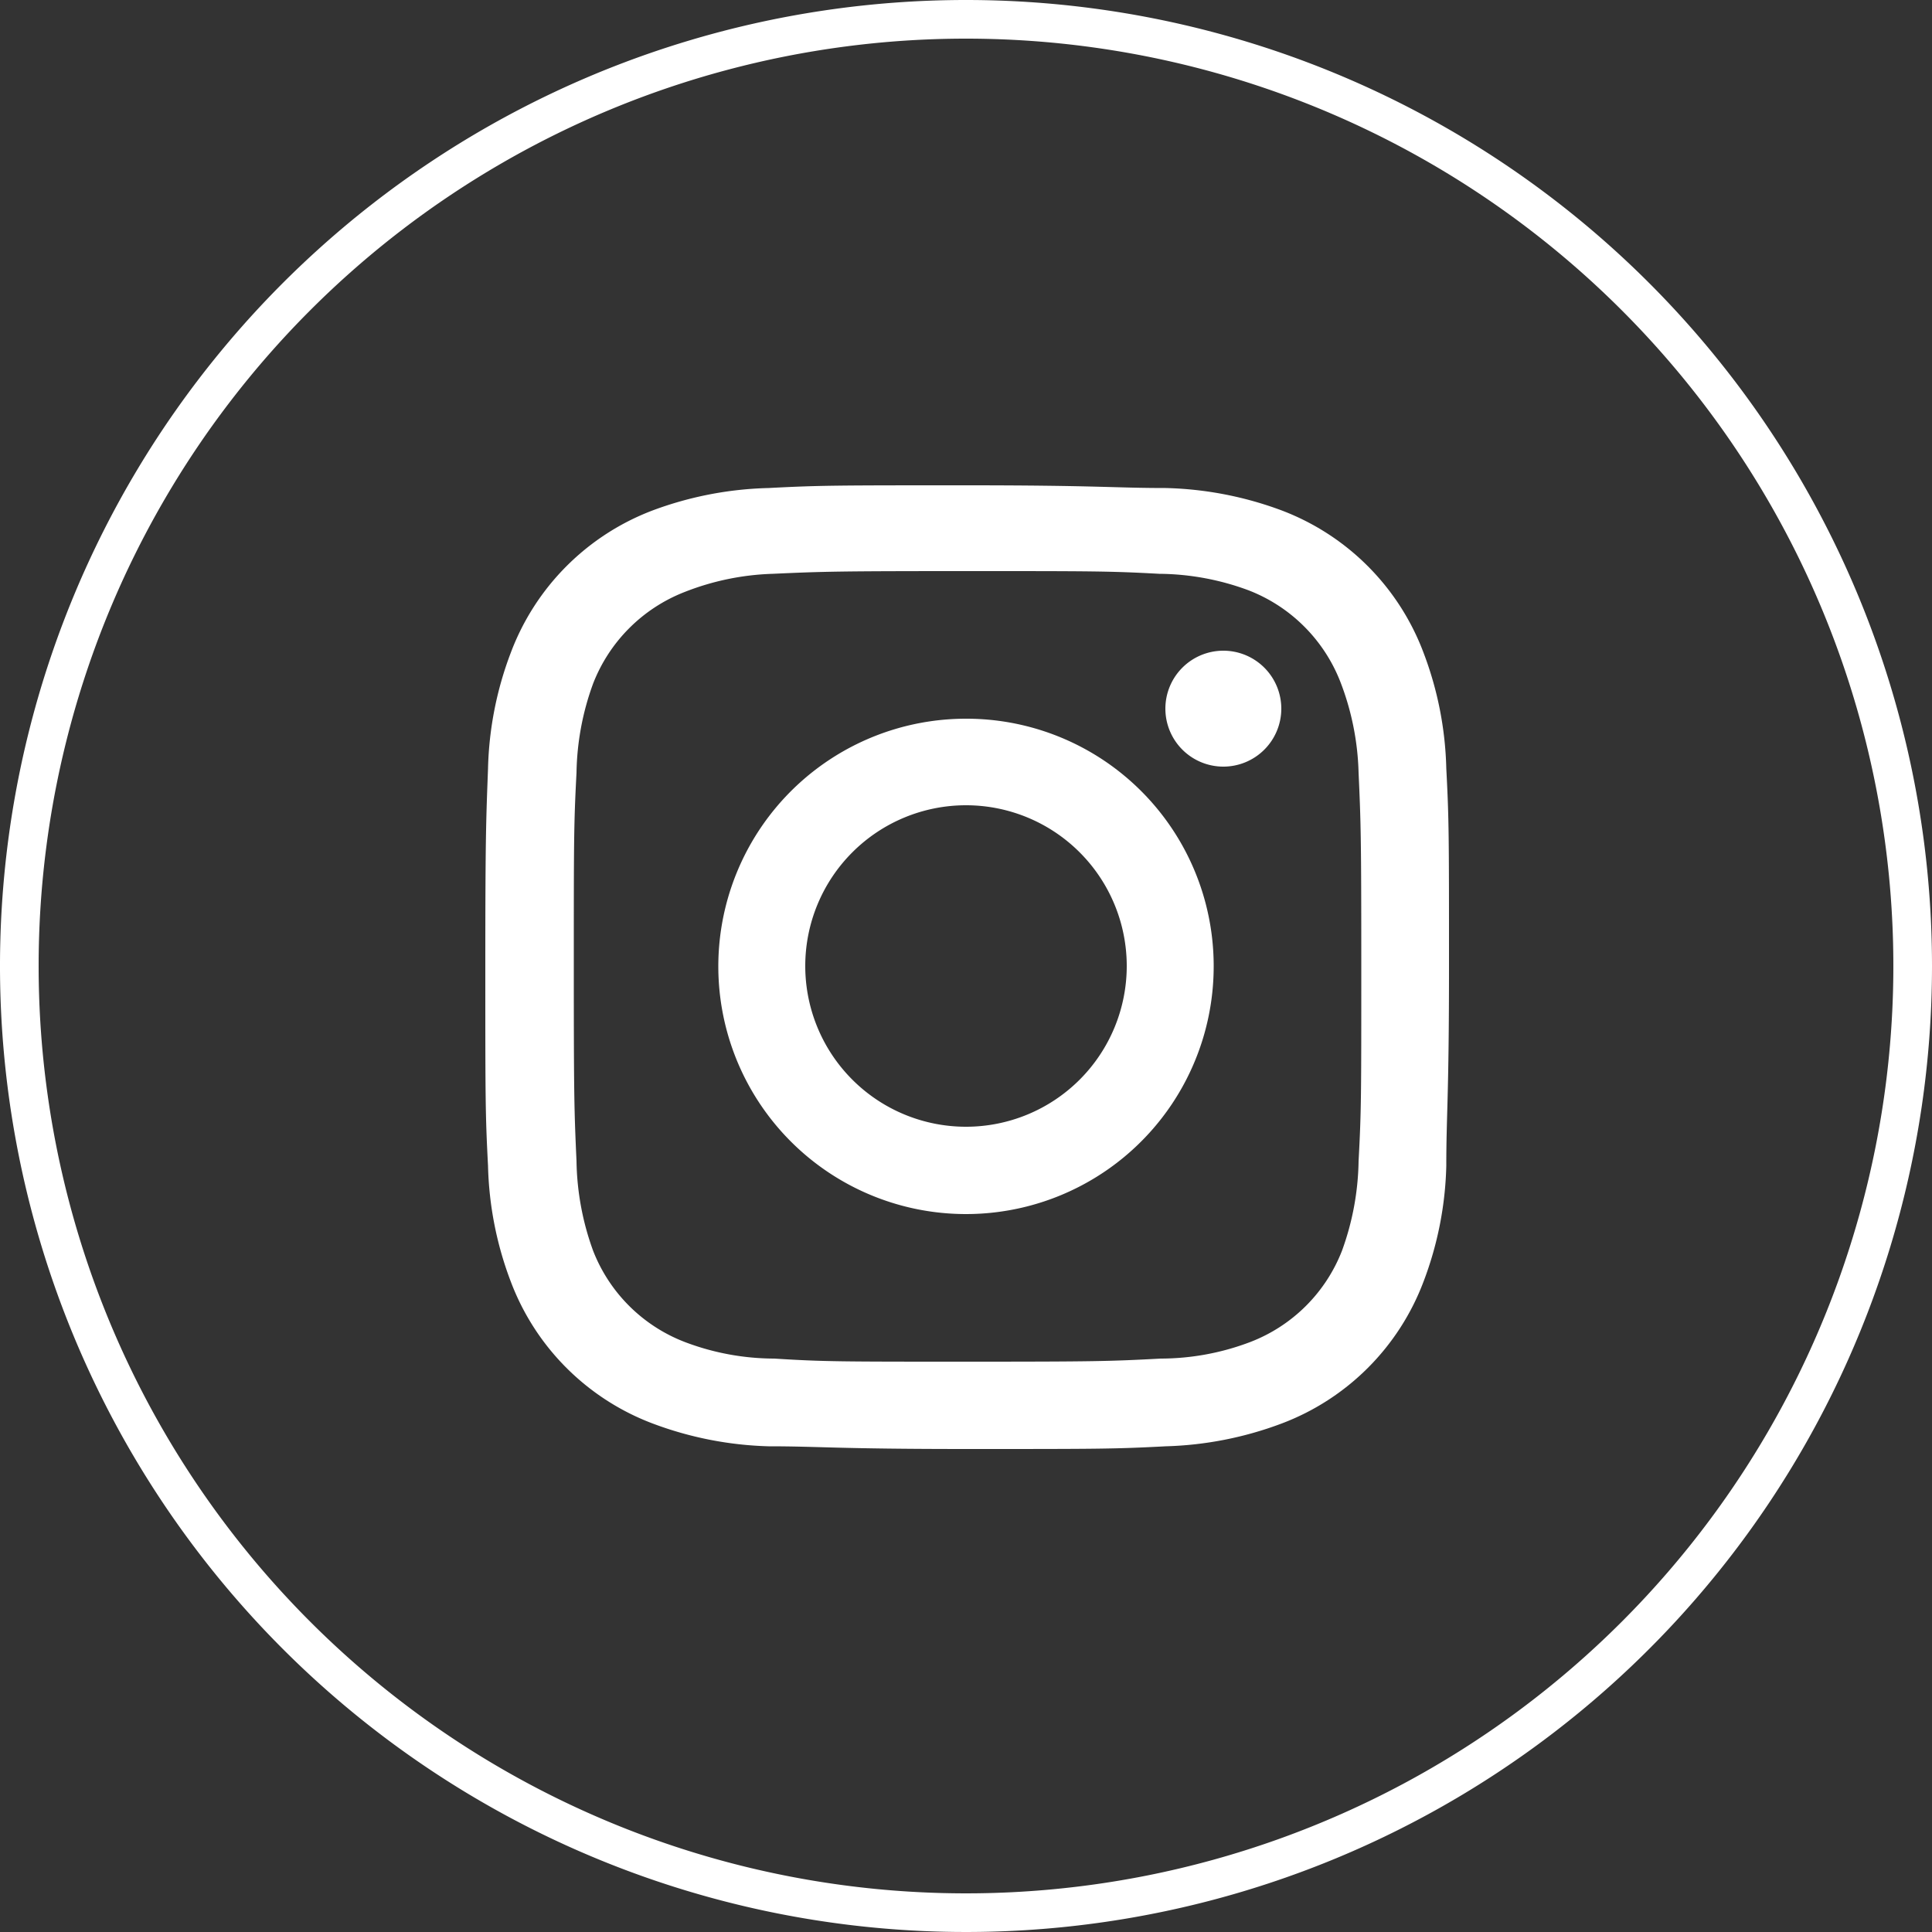 <svg xmlns="http://www.w3.org/2000/svg" viewBox="0 0 50 50"><rect x="0" y="0" width="50" height="50" fill="#333333" stroke="none"/><defs><style>.cls-1{fill:#fff;}</style></defs><g id="Layer_2" data-name="Layer 2"><g id="Layer_1-2" data-name="Layer 1"><path class="cls-1" d="M25,1A24,24,0,1,1,1,25,24,24,0,0,1,25,1m0-1A25,25,0,1,0,50,25,25,25,0,0,0,25,0Z"/><path class="cls-1" d="M37.43,19.89a9,9,0,0,0-.59-3,6.31,6.31,0,0,0-3.67-3.68,9.2,9.2,0,0,0-3-.58c-1.33,0-1.75-.07-5.14-.07s-3.81,0-5.14.07a9.2,9.2,0,0,0-3,.58,6.31,6.31,0,0,0-3.67,3.68,9,9,0,0,0-.59,3c-.05,1.33-.07,1.75-.07,5.14s0,3.81.07,5.14a9,9,0,0,0,.59,3,6.3,6.3,0,0,0,3.67,3.67,9.22,9.22,0,0,0,3,.59c1.33,0,1.75.07,5.14.07s3.81,0,5.14-.07a9.22,9.22,0,0,0,3-.59,6.3,6.3,0,0,0,3.67-3.67,9,9,0,0,0,.59-3c0-1.33.07-1.75.07-5.14S37.5,21.22,37.43,19.89ZM35.16,30.05a7.06,7.06,0,0,1-.43,2.32,4.14,4.14,0,0,1-2.37,2.36,6.54,6.54,0,0,1-2.32.43c-1.31.07-1.71.08-5,.08s-3.73,0-5-.08a6.54,6.54,0,0,1-2.32-.43,4.14,4.14,0,0,1-2.37-2.36,7.06,7.06,0,0,1-.43-2.32c-.06-1.31-.07-1.71-.07-5s0-3.73.07-5.05a7,7,0,0,1,.43-2.31,4.16,4.16,0,0,1,2.37-2.37A6.77,6.77,0,0,1,20,14.85c1.31-.06,1.71-.07,5-.07s3.73,0,5,.07a6.77,6.77,0,0,1,2.32.43,4.16,4.16,0,0,1,2.37,2.37A7,7,0,0,1,35.16,20c.06,1.32.07,1.72.07,5.05S35.23,28.74,35.16,30.05Z"/><path class="cls-1" d="M25,18.6A6.41,6.41,0,1,0,31.41,25,6.4,6.4,0,0,0,25,18.6Zm0,10.56A4.16,4.16,0,1,1,29.16,25,4.16,4.16,0,0,1,25,29.16Z"/><path class="cls-1" d="M31.66,19.84a1.5,1.5,0,1,1,1.5-1.5A1.5,1.5,0,0,1,31.66,19.84Z"/></g></g></svg>